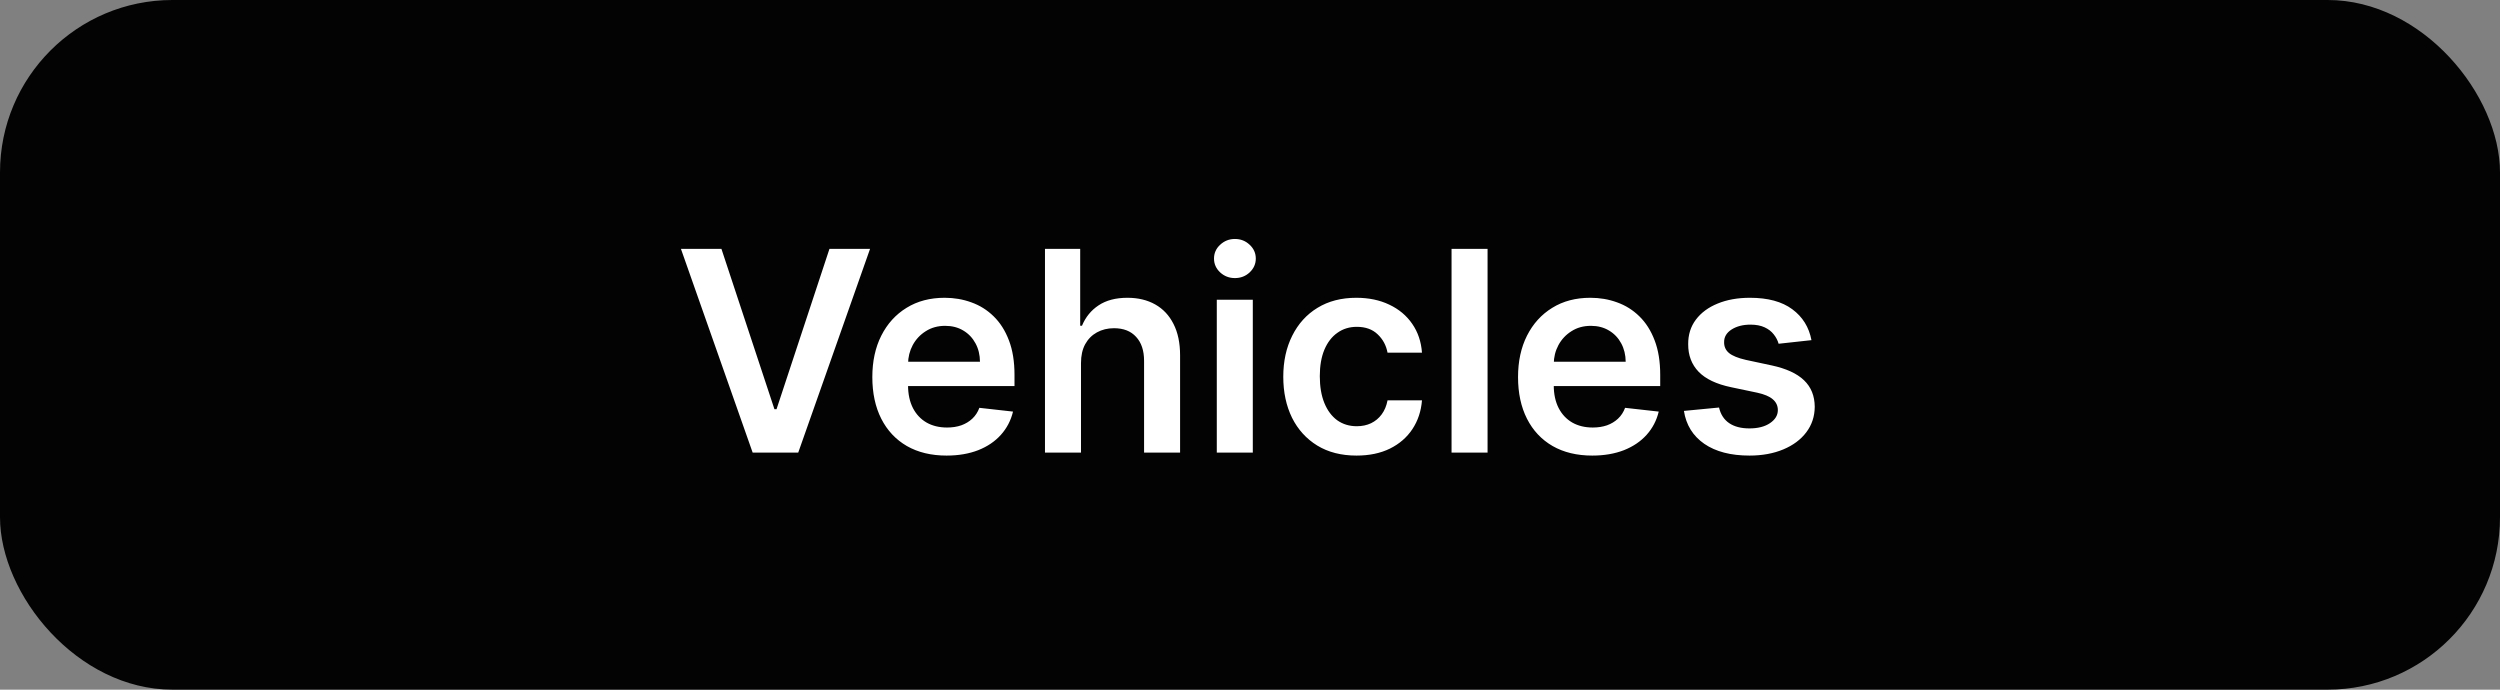 <svg width="116" height="32" viewBox="0 0 116 32" fill="none" xmlns="http://www.w3.org/2000/svg">
<rect x="0" y="0" width="116" height="32" fill="#808080" stroke="none"/>
<rect width="116" height="32" rx="8" fill="#030303"/>
<path d="M33.474 11.546L35.934 18.987H36.031L38.487 11.546H40.371L37.038 21H34.923L31.595 11.546H33.474ZM43.92 21.139C43.209 21.139 42.595 20.991 42.078 20.695C41.564 20.397 41.168 19.975 40.891 19.43C40.614 18.883 40.476 18.238 40.476 17.496C40.476 16.767 40.614 16.127 40.891 15.576C41.171 15.022 41.562 14.591 42.064 14.283C42.566 13.972 43.155 13.817 43.832 13.817C44.269 13.817 44.681 13.887 45.069 14.029C45.46 14.168 45.805 14.383 46.103 14.675C46.405 14.968 46.642 15.34 46.814 15.793C46.987 16.242 47.073 16.777 47.073 17.399V17.912H41.261V16.785H45.471C45.468 16.465 45.399 16.18 45.263 15.931C45.128 15.679 44.938 15.48 44.695 15.336C44.455 15.191 44.175 15.119 43.855 15.119C43.514 15.119 43.213 15.202 42.955 15.368C42.696 15.531 42.495 15.746 42.35 16.014C42.209 16.279 42.136 16.57 42.133 16.887V17.87C42.133 18.282 42.209 18.636 42.359 18.932C42.51 19.224 42.721 19.449 42.992 19.606C43.263 19.76 43.58 19.837 43.943 19.837C44.186 19.837 44.406 19.803 44.603 19.735C44.8 19.664 44.971 19.561 45.115 19.426C45.26 19.29 45.369 19.123 45.443 18.923L47.004 19.098C46.905 19.51 46.717 19.87 46.44 20.178C46.166 20.483 45.816 20.72 45.388 20.889C44.96 21.055 44.471 21.139 43.92 21.139ZM50.158 16.845V21H48.487V11.546H50.121V15.114H50.204C50.37 14.714 50.627 14.398 50.975 14.168C51.326 13.934 51.772 13.817 52.314 13.817C52.806 13.817 53.235 13.92 53.602 14.126C53.968 14.332 54.251 14.634 54.451 15.031C54.654 15.428 54.756 15.913 54.756 16.485V21H53.085V16.744C53.085 16.267 52.962 15.896 52.715 15.631C52.472 15.363 52.13 15.229 51.69 15.229C51.395 15.229 51.13 15.294 50.896 15.423C50.666 15.55 50.484 15.733 50.352 15.973C50.222 16.213 50.158 16.504 50.158 16.845ZM56.459 21V13.909H58.13V21H56.459ZM57.299 12.903C57.035 12.903 56.807 12.815 56.616 12.64C56.425 12.461 56.33 12.247 56.33 11.998C56.33 11.745 56.425 11.532 56.616 11.356C56.807 11.178 57.035 11.088 57.299 11.088C57.567 11.088 57.795 11.178 57.983 11.356C58.173 11.532 58.269 11.745 58.269 11.998C58.269 12.247 58.173 12.461 57.983 12.64C57.795 12.815 57.567 12.903 57.299 12.903ZM62.942 21.139C62.234 21.139 61.626 20.983 61.118 20.672C60.614 20.361 60.224 19.932 59.95 19.384C59.68 18.833 59.544 18.199 59.544 17.482C59.544 16.762 59.683 16.127 59.96 15.576C60.237 15.022 60.627 14.591 61.132 14.283C61.64 13.972 62.24 13.817 62.933 13.817C63.508 13.817 64.018 13.923 64.461 14.135C64.907 14.345 65.263 14.642 65.527 15.026C65.792 15.408 65.943 15.854 65.98 16.365H64.382C64.318 16.023 64.164 15.739 63.921 15.511C63.681 15.28 63.359 15.165 62.956 15.165C62.614 15.165 62.314 15.257 62.056 15.442C61.797 15.623 61.596 15.885 61.451 16.227C61.309 16.568 61.239 16.977 61.239 17.454C61.239 17.938 61.309 18.353 61.451 18.701C61.592 19.046 61.791 19.312 62.046 19.5C62.305 19.684 62.608 19.777 62.956 19.777C63.202 19.777 63.422 19.73 63.616 19.638C63.813 19.543 63.978 19.406 64.11 19.227C64.242 19.049 64.333 18.832 64.382 18.576H65.98C65.94 19.078 65.792 19.523 65.536 19.91C65.281 20.295 64.933 20.597 64.493 20.815C64.053 21.031 63.536 21.139 62.942 21.139ZM69.023 11.546V21H67.352V11.546H69.023ZM73.881 21.139C73.17 21.139 72.556 20.991 72.039 20.695C71.525 20.397 71.129 19.975 70.852 19.43C70.575 18.883 70.437 18.238 70.437 17.496C70.437 16.767 70.575 16.127 70.852 15.576C71.132 15.022 71.523 14.591 72.025 14.283C72.526 13.972 73.116 13.817 73.793 13.817C74.23 13.817 74.642 13.887 75.03 14.029C75.421 14.168 75.766 14.383 76.064 14.675C76.366 14.968 76.603 15.34 76.775 15.793C76.948 16.242 77.034 16.777 77.034 17.399V17.912H71.222V16.785H75.432C75.429 16.465 75.359 16.18 75.224 15.931C75.089 15.679 74.899 15.48 74.656 15.336C74.416 15.191 74.136 15.119 73.816 15.119C73.474 15.119 73.174 15.202 72.916 15.368C72.657 15.531 72.456 15.746 72.311 16.014C72.169 16.279 72.097 16.57 72.094 16.887V17.87C72.094 18.282 72.169 18.636 72.32 18.932C72.471 19.224 72.682 19.449 72.953 19.606C73.224 19.76 73.541 19.837 73.904 19.837C74.147 19.837 74.367 19.803 74.564 19.735C74.761 19.664 74.932 19.561 75.076 19.426C75.221 19.29 75.33 19.123 75.404 18.923L76.965 19.098C76.866 19.51 76.678 19.87 76.401 20.178C76.127 20.483 75.776 20.72 75.349 20.889C74.921 21.055 74.432 21.139 73.881 21.139ZM84.052 15.783L82.528 15.95C82.485 15.796 82.41 15.651 82.302 15.516C82.198 15.38 82.056 15.271 81.878 15.188C81.699 15.105 81.481 15.063 81.222 15.063C80.874 15.063 80.582 15.139 80.345 15.289C80.111 15.44 79.996 15.636 79.999 15.876C79.996 16.082 80.071 16.25 80.225 16.379C80.382 16.508 80.64 16.614 81 16.697L82.21 16.956C82.881 17.101 83.379 17.33 83.706 17.644C84.035 17.958 84.201 18.369 84.204 18.876C84.201 19.323 84.07 19.717 83.812 20.058C83.556 20.397 83.201 20.662 82.746 20.852C82.29 21.043 81.767 21.139 81.176 21.139C80.308 21.139 79.609 20.957 79.08 20.594C78.551 20.227 78.235 19.718 78.134 19.066L79.763 18.909C79.837 19.229 79.994 19.47 80.234 19.634C80.474 19.797 80.787 19.878 81.171 19.878C81.568 19.878 81.887 19.797 82.127 19.634C82.37 19.47 82.492 19.269 82.492 19.029C82.492 18.826 82.413 18.658 82.256 18.526C82.102 18.393 81.862 18.292 81.536 18.221L80.326 17.967C79.646 17.825 79.143 17.587 78.817 17.251C78.491 16.913 78.329 16.485 78.332 15.968C78.329 15.531 78.448 15.152 78.688 14.832C78.931 14.509 79.268 14.26 79.699 14.085C80.132 13.906 80.633 13.817 81.199 13.817C82.03 13.817 82.684 13.994 83.161 14.348C83.641 14.702 83.938 15.18 84.052 15.783Z" fill="white"/>
</svg>

